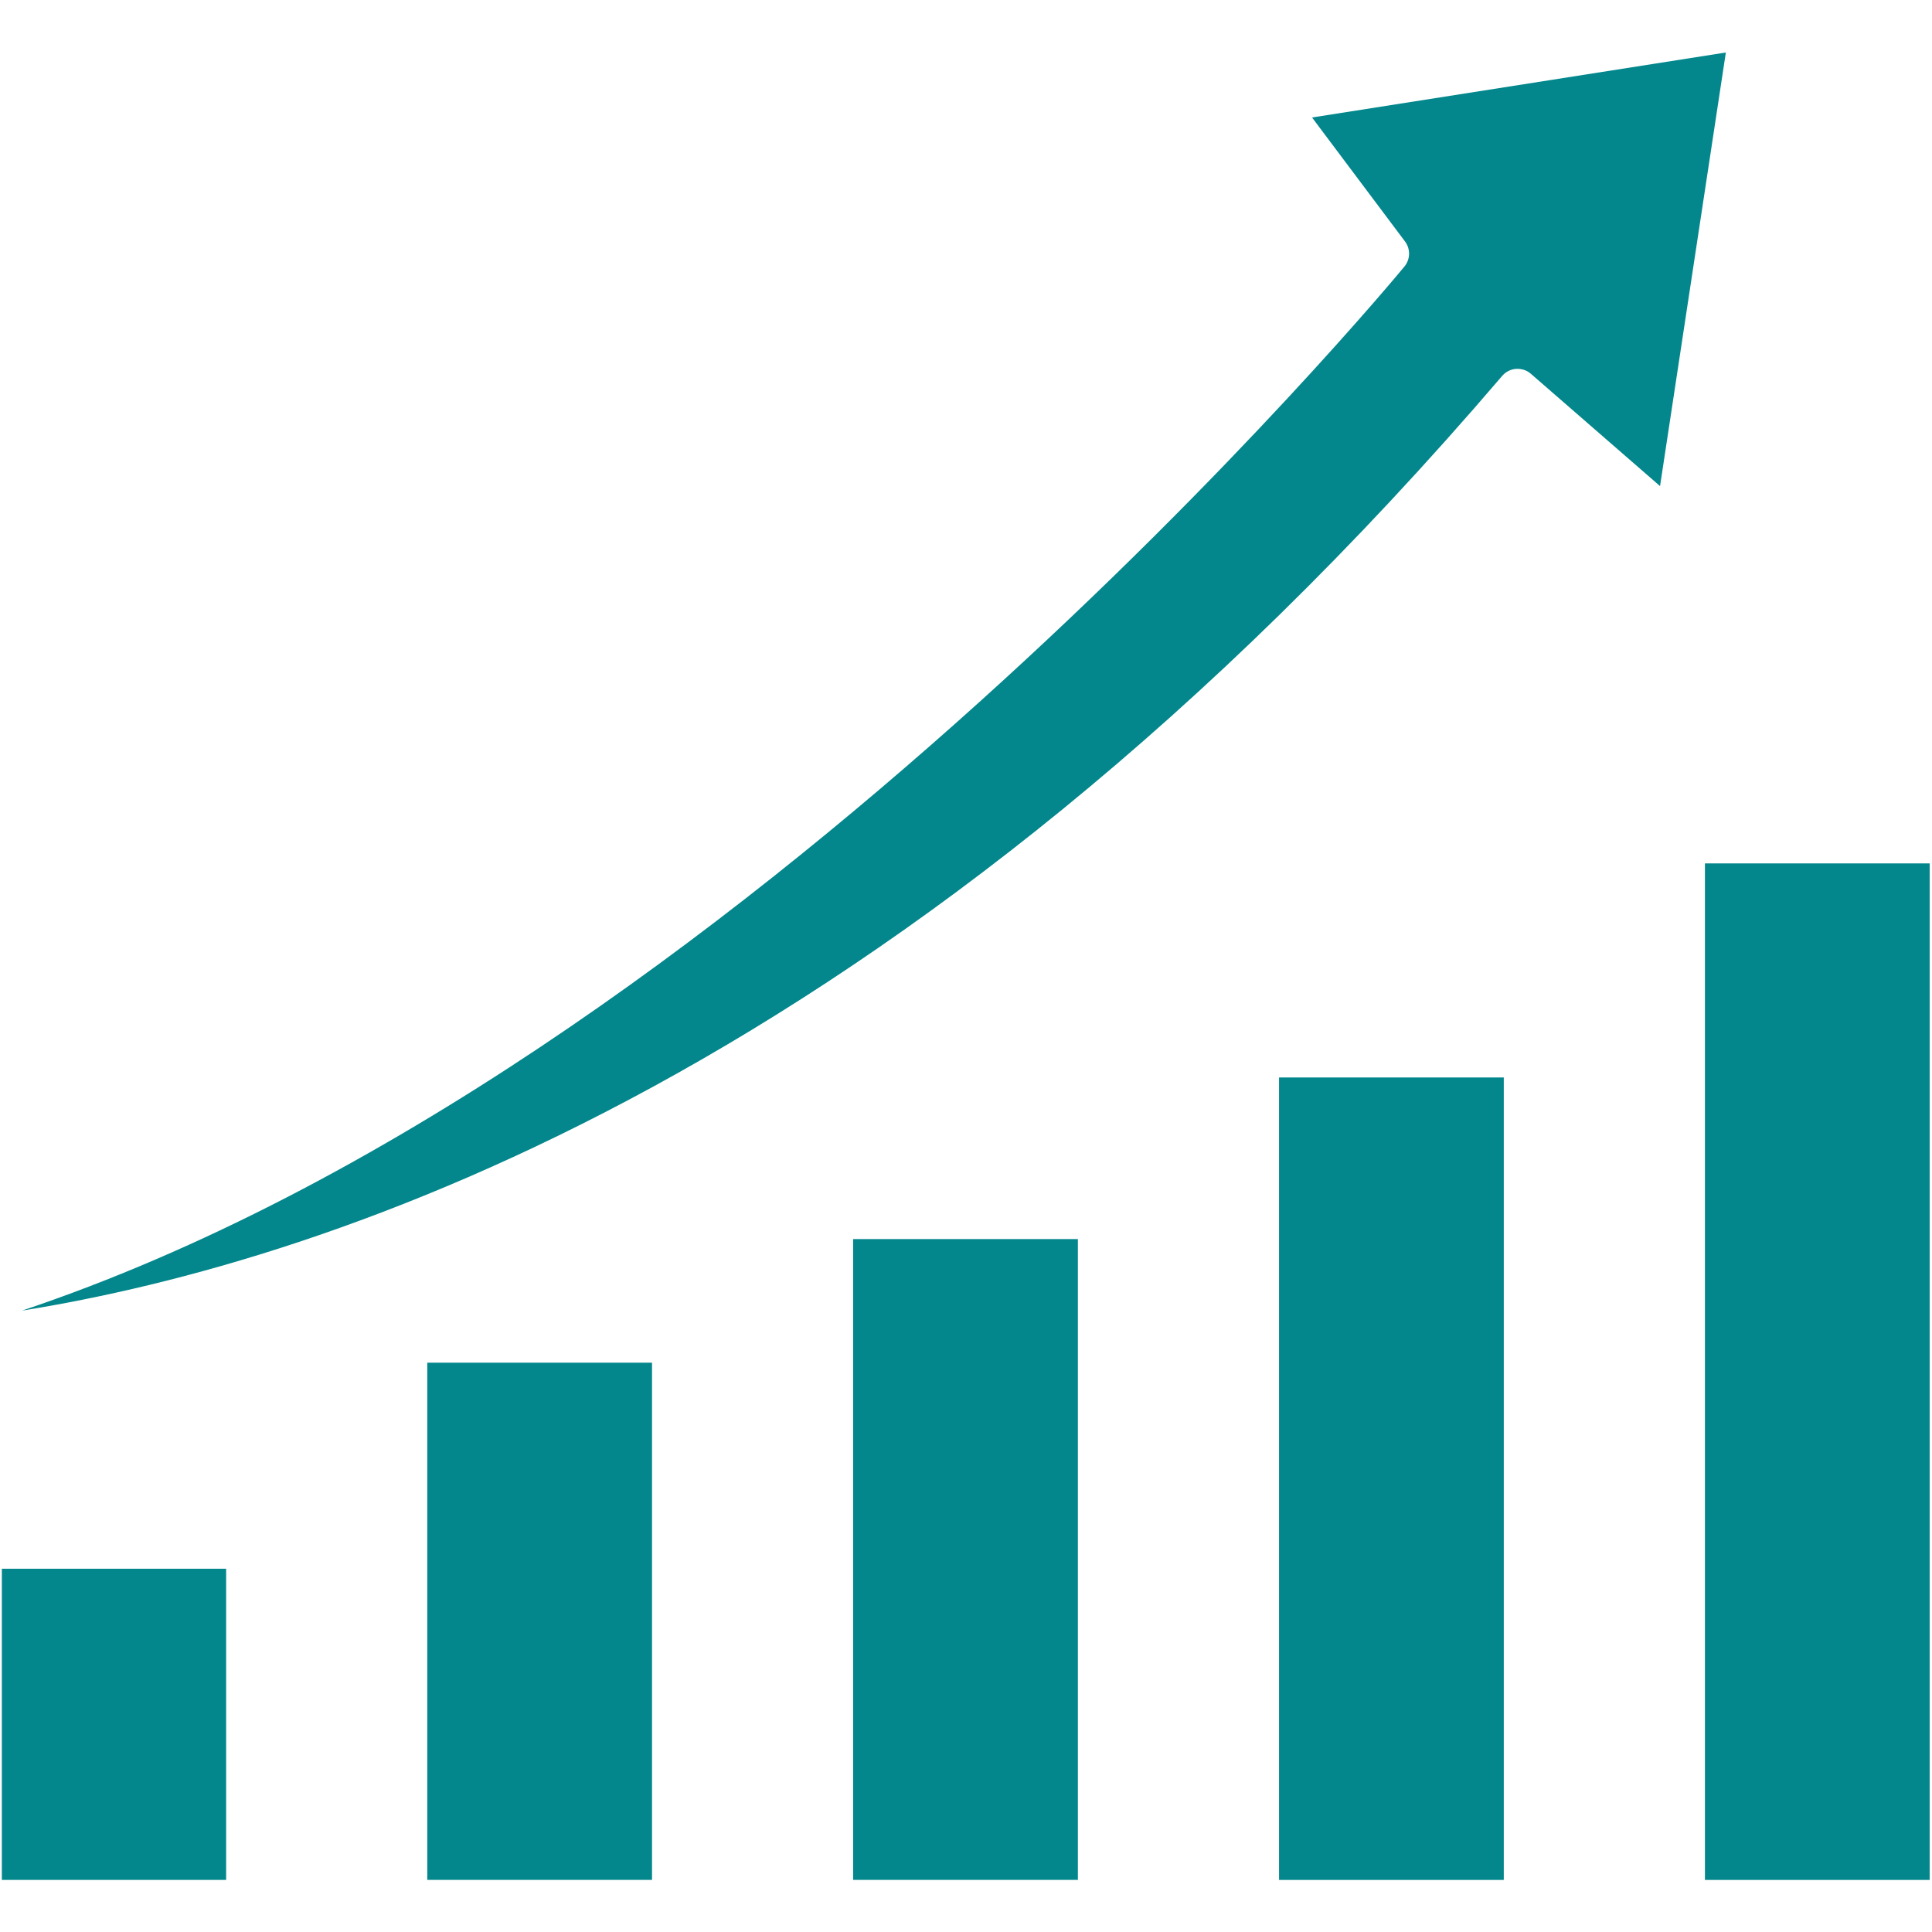 <svg xmlns="http://www.w3.org/2000/svg" xmlns:xlink="http://www.w3.org/1999/xlink" width="700" zoomAndPan="magnify" viewBox="0 0 525 525" height="700" preserveAspectRatio="xMidYMid meet" version="1.0"><defs><clipPath id="6eef1554bc"><path d="M 0.5 426 L 62 426 L 62 511 L 0.5 511 Z M 0.5 426 " clip-rule="nonzero"/></clipPath><clipPath id="bf04643f04"><path d="M 463 234 L 524.5 234 L 524.5 511 L 463 511 Z M 463 234 " clip-rule="nonzero"/></clipPath></defs><g clip-path="url(#6eef1554bc)"><path fill="#03878c" d="M 0.379 426.285 L 61.449 426.285 L 61.449 510.852 L 0.379 510.852 Z M 0.379 426.285 " fill-opacity="1" fill-rule="nonzero"/></g><path fill="#03878c" d="M 116.109 370.297 L 177.18 370.297 L 177.18 510.84 L 116.109 510.84 Z M 116.109 370.297 " fill-opacity="1" fill-rule="nonzero"/><path fill="#03878c" d="M 231.832 336.707 L 292.902 336.707 L 292.902 510.84 L 231.832 510.84 Z M 231.832 336.707 " fill-opacity="1" fill-rule="nonzero"/><path fill="#03878c" d="M 347.566 292.789 L 408.637 292.789 L 408.637 510.852 L 347.566 510.852 Z M 347.566 292.789 " fill-opacity="1" fill-rule="nonzero"/><g clip-path="url(#bf04643f04)"><path fill="#03878c" d="M 463.297 234.621 L 524.367 234.621 L 524.367 510.852 L 463.297 510.852 Z M 463.297 234.621 " fill-opacity="1" fill-rule="nonzero"/></g><path fill="#03878c" d="M 356.523 31.914 L 381.797 65.617 C 383.316 67.645 383.262 70.449 381.652 72.41 C 379.68 74.828 200.922 290.926 5.98 356.145 C 89.504 342.785 246.25 291.621 408.195 102.152 C 409.145 101.039 410.512 100.344 411.977 100.234 C 413.535 100.168 414.902 100.609 416.004 101.578 L 451.098 132.094 L 468.98 14.266 L 356.523 31.926 Z M 356.523 31.914 " fill-opacity="1" fill-rule="nonzero"/></svg>